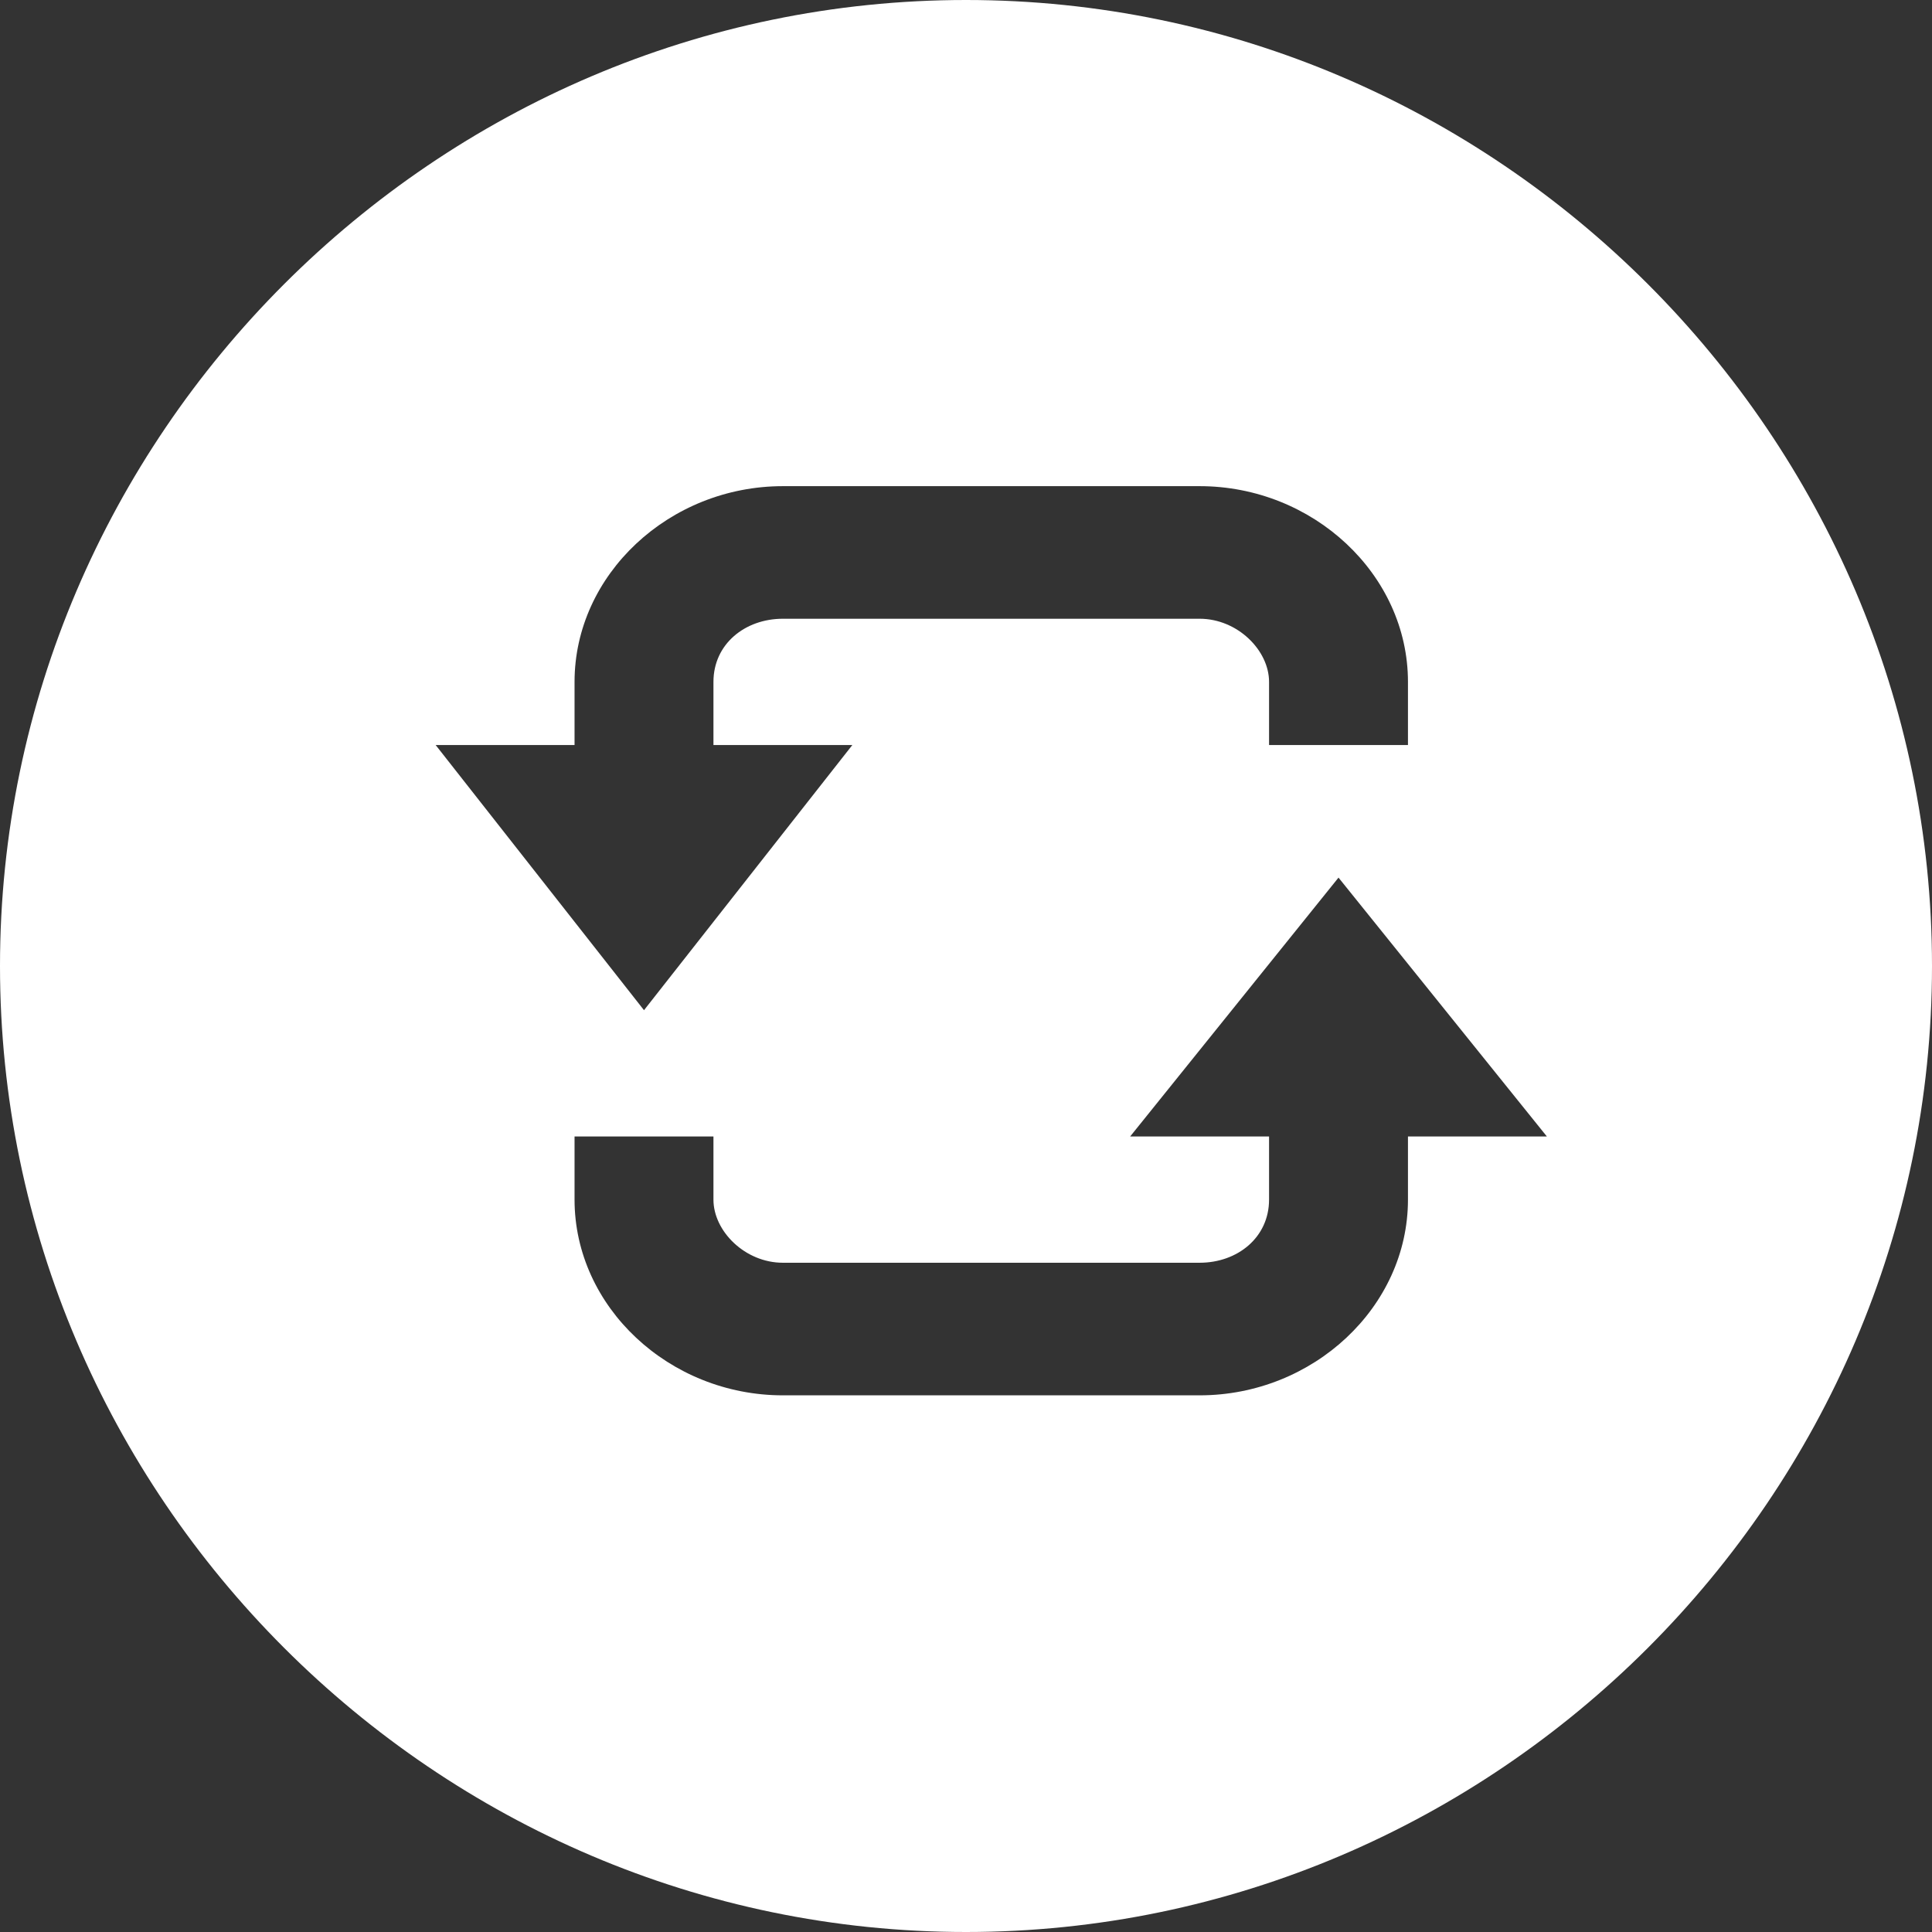 <?xml version="1.0" encoding="utf-8"?>
<!-- Generator: Adobe Illustrator 23.0.4, SVG Export Plug-In . SVG Version: 6.00 Build 0)  -->
<svg version="1.1" id="Lager_1" xmlns="http://www.w3.org/2000/svg" xmlns:xlink="http://www.w3.org/1999/xlink" x="0px" y="0px"
	 viewBox="0 0 30.6 30.6" style="enable-background:new 0 0 30.6 30.6;" xml:space="preserve">
<rect x="0" y="0" width="30.6" height="30.6" fill="#333333" stroke="none"/>
<style type="text/css">
	.st0{clip-path:url(#SVGID_2_);}
</style>
<g>
	<defs>
		<path id="SVGID_1_" d="M21.2,13.9L17.9,18h2.2v1c0,0.6-0.5,1-1.1,1h-6.6c-0.6,0-1.1-0.5-1.1-1v-1H9.1v1c0,1.7,1.5,3.1,3.3,3.1H19
			c1.8,0,3.3-1.4,3.3-3.1v-1h2.2L21.2,13.9z M13.5,11.8h-2.2v-1c0-0.6,0.5-1,1.1-1H19c0.6,0,1.1,0.5,1.1,1v1h2.2v-1
			c0-1.7-1.5-3.1-3.3-3.1h-6.6c-1.8,0-3.3,1.4-3.3,3.1v1H6.9l3.3,4.2L13.5,11.8z M15.3,30.6C6.9,30.6,0,23.7,0,15.3S6.9,0,15.3,0
			s15.3,6.9,15.3,15.3S23.7,30.6,15.3,30.6z"/>
	</defs>
	<use xlink:href="#SVGID_1_"  style="overflow:visible;fill:#FFFFFF;"/>
	<clipPath id="SVGID_2_">
		<use xlink:href="#SVGID_1_"  style="overflow:visible;"/>
	</clipPath>
	<g class="st0">
		<defs>
			<rect id="SVGID_3_" x="-6.7" y="-4.7" width="44" height="44"/>
		</defs>
		<clipPath id="SVGID_4_">
			<use xlink:href="#SVGID_3_"  style="overflow:visible;"/>
		</clipPath>
	</g>
</g>
</svg>
